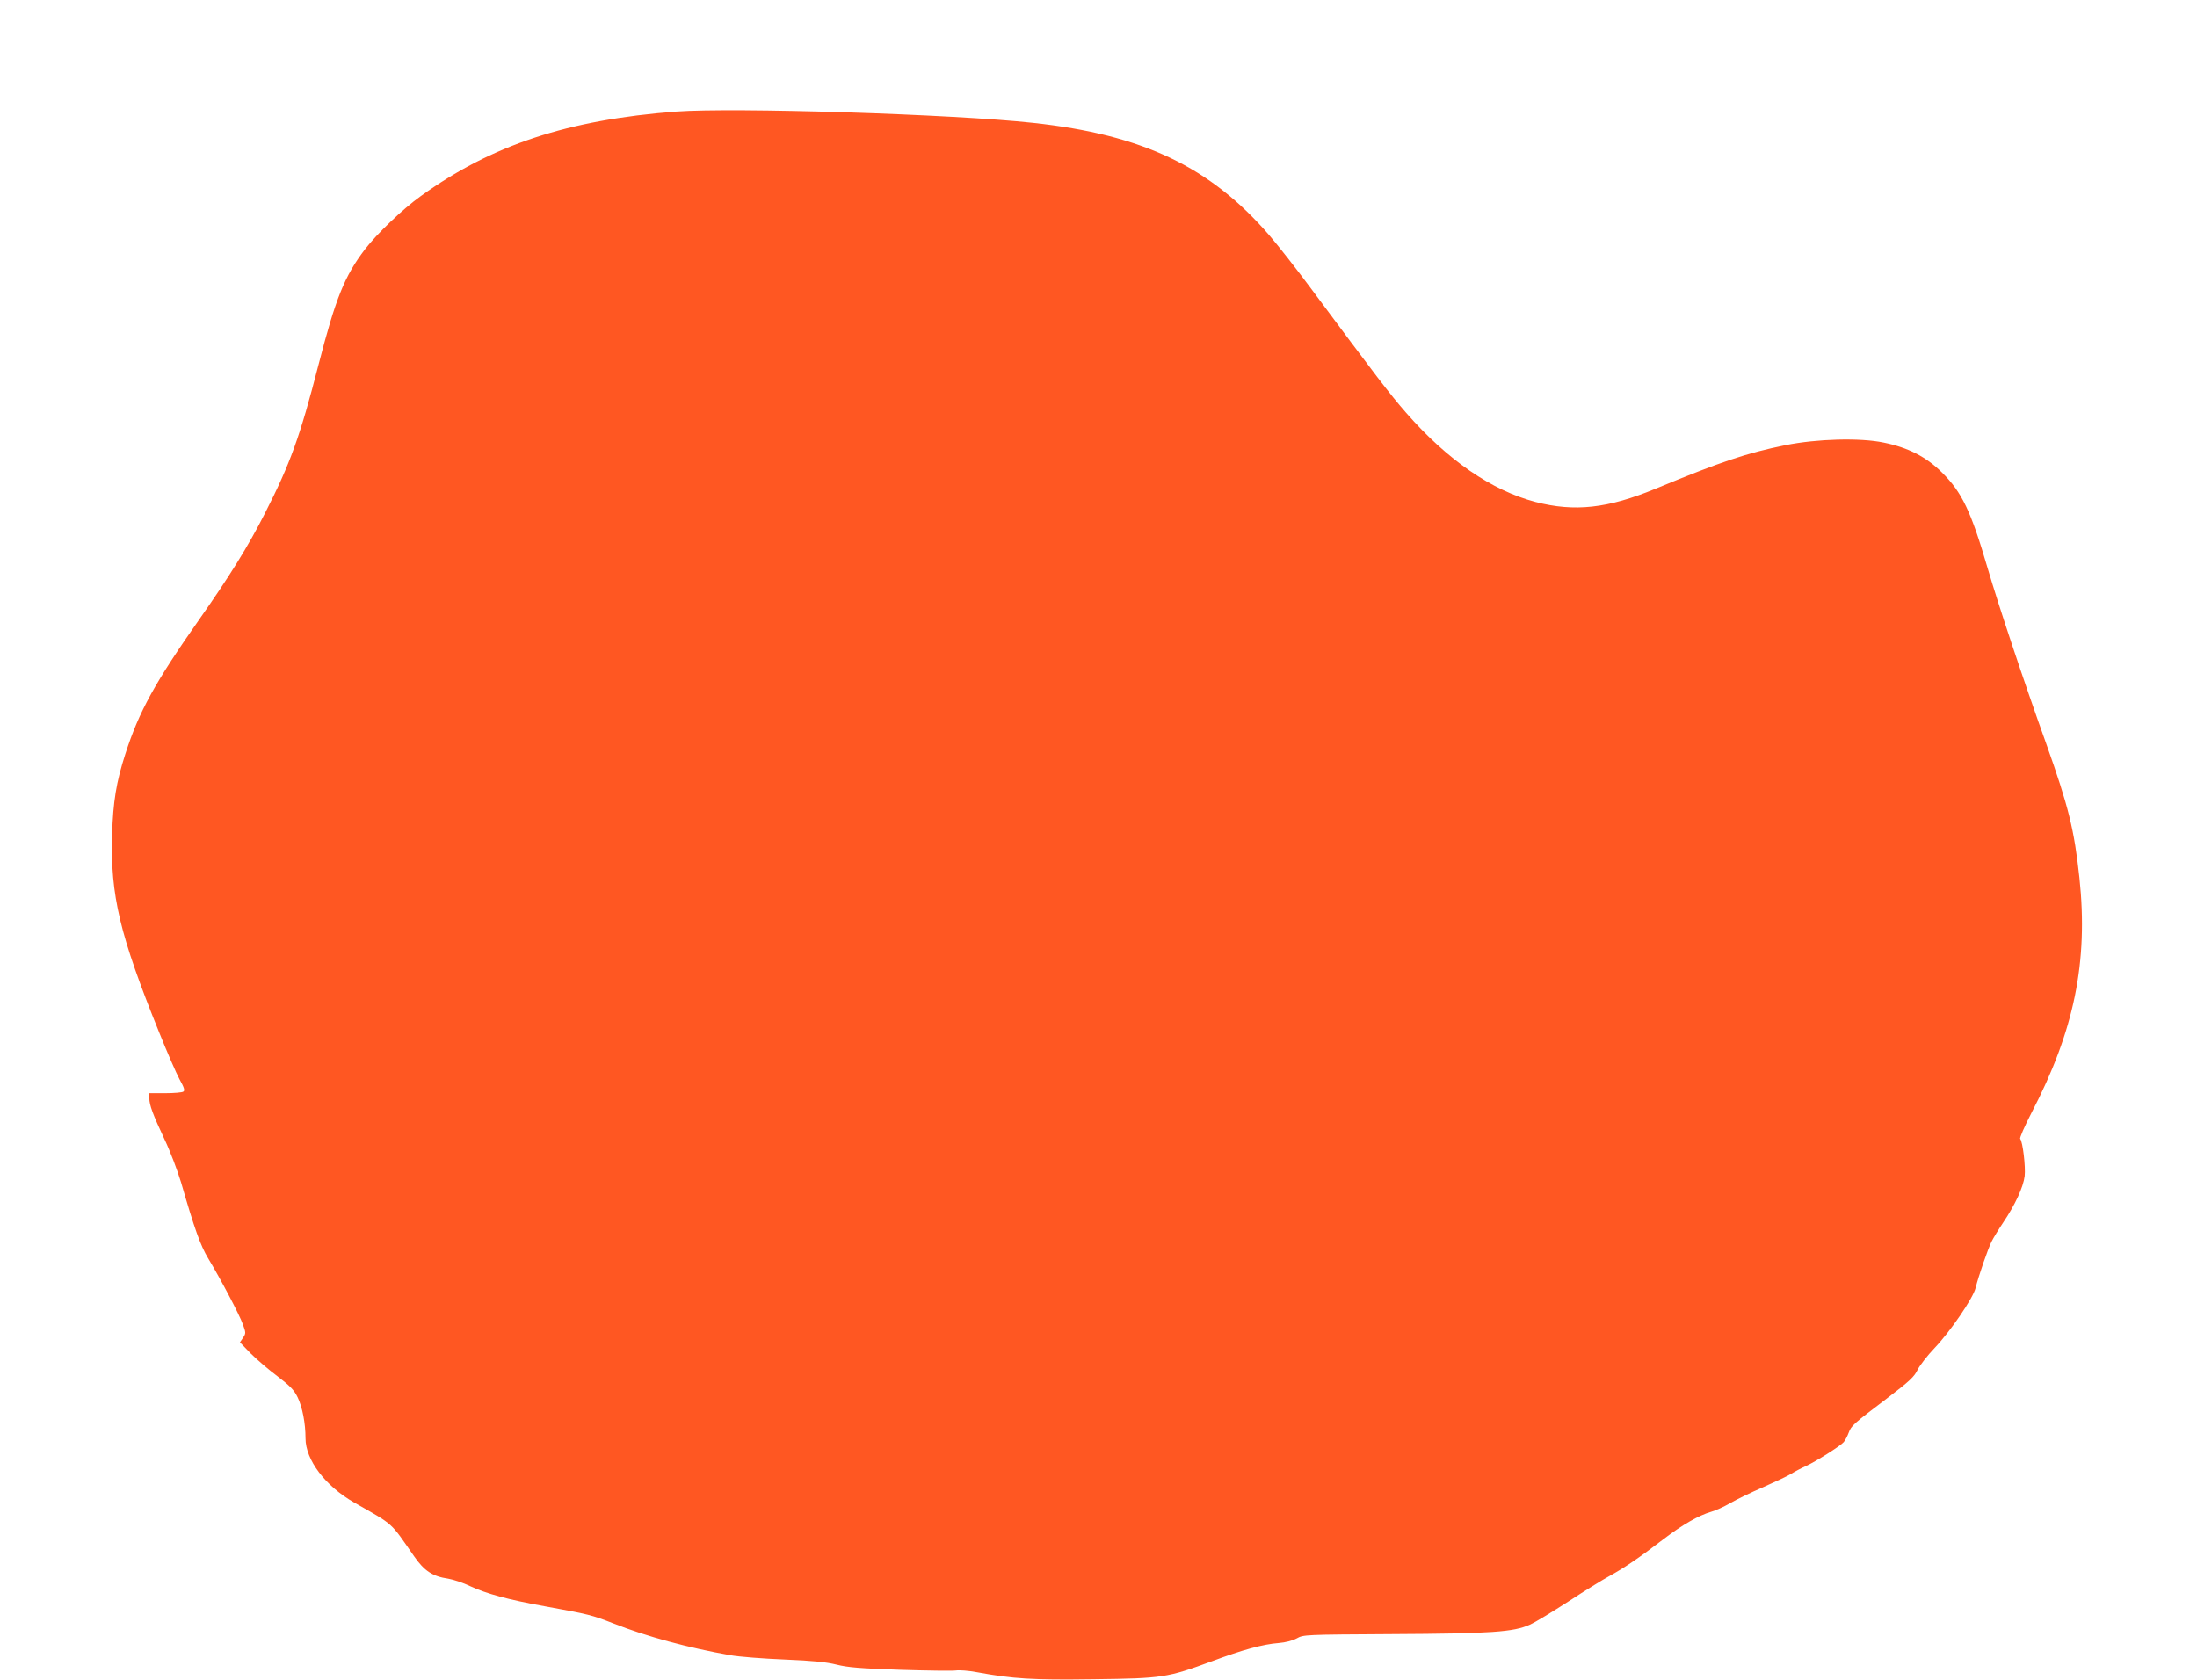 <?xml version="1.0" standalone="no"?>
<!DOCTYPE svg PUBLIC "-//W3C//DTD SVG 20010904//EN"
 "http://www.w3.org/TR/2001/REC-SVG-20010904/DTD/svg10.dtd">
<svg version="1.0" xmlns="http://www.w3.org/2000/svg"
 width="1280pt" height="979pt" viewBox="0 0 1280 979"
 preserveAspectRatio="xMidYMid meet">
<g transform="translate(0,979) scale(0.1,-0.1)"
fill="#ff5722" stroke="none">
<path d="M3940 9140 c-632 -48 -1076 -195 -1489 -493 -107 -77 -254 -218 -325
-310 -119 -157 -170 -283 -271 -675 -107 -416 -164 -574 -311 -862 -96 -190
-210 -373 -380 -615 -261 -372 -354 -540 -434 -789 -53 -165 -71 -276 -77
-471 -10 -353 44 -581 274 -1150 46 -115 100 -239 119 -274 28 -50 32 -66 22
-72 -7 -5 -55 -9 -105 -9 l-93 0 0 -29 c0 -40 21 -96 89 -241 33 -69 75 -181
96 -250 78 -270 113 -368 157 -441 77 -128 184 -332 203 -386 18 -49 18 -53 1
-78 l-18 -27 63 -65 c35 -35 105 -95 156 -133 74 -57 96 -79 117 -122 28 -58
46 -152 46 -239 0 -126 115 -278 283 -374 237 -135 208 -110 350 -314 59 -85
108 -117 198 -130 30 -5 88 -24 129 -44 95 -44 219 -78 435 -117 258 -47 271
-50 402 -101 190 -75 433 -141 678 -184 50 -9 191 -20 315 -25 168 -7 245 -15
305 -30 64 -16 136 -22 369 -30 158 -5 305 -7 325 -4 20 3 75 -1 122 -10 212
-39 323 -46 681 -41 403 5 428 9 689 105 180 67 297 99 389 106 39 3 81 14
105 27 39 22 48 22 555 25 578 3 709 12 803 55 32 14 133 76 226 136 93 61
200 127 237 147 84 46 176 108 314 214 111 85 207 140 280 161 25 7 74 29 110
50 36 21 122 63 192 93 70 31 145 66 165 79 21 13 59 33 84 44 57 26 200 116
221 140 8 10 21 34 28 53 16 43 25 51 223 201 134 102 160 127 179 167 13 26
57 83 100 128 89 93 224 290 238 349 17 69 72 228 93 270 11 22 42 73 69 113
68 101 116 204 124 269 6 54 -11 199 -26 217 -5 4 25 72 65 150 250 480 332
881 280 1371 -30 280 -63 414 -194 783 -134 374 -279 810 -341 1022 -97 332
-150 442 -265 556 -92 92 -198 146 -340 175 -137 29 -391 22 -573 -15 -225
-46 -373 -95 -757 -254 -279 -115 -471 -136 -699 -77 -255 67 -513 244 -754
520 -96 110 -173 211 -563 736 -75 101 -180 235 -233 297 -345 400 -738 587
-1376 656 -469 51 -1744 91 -2080 66z"/>
</g>
</svg>
